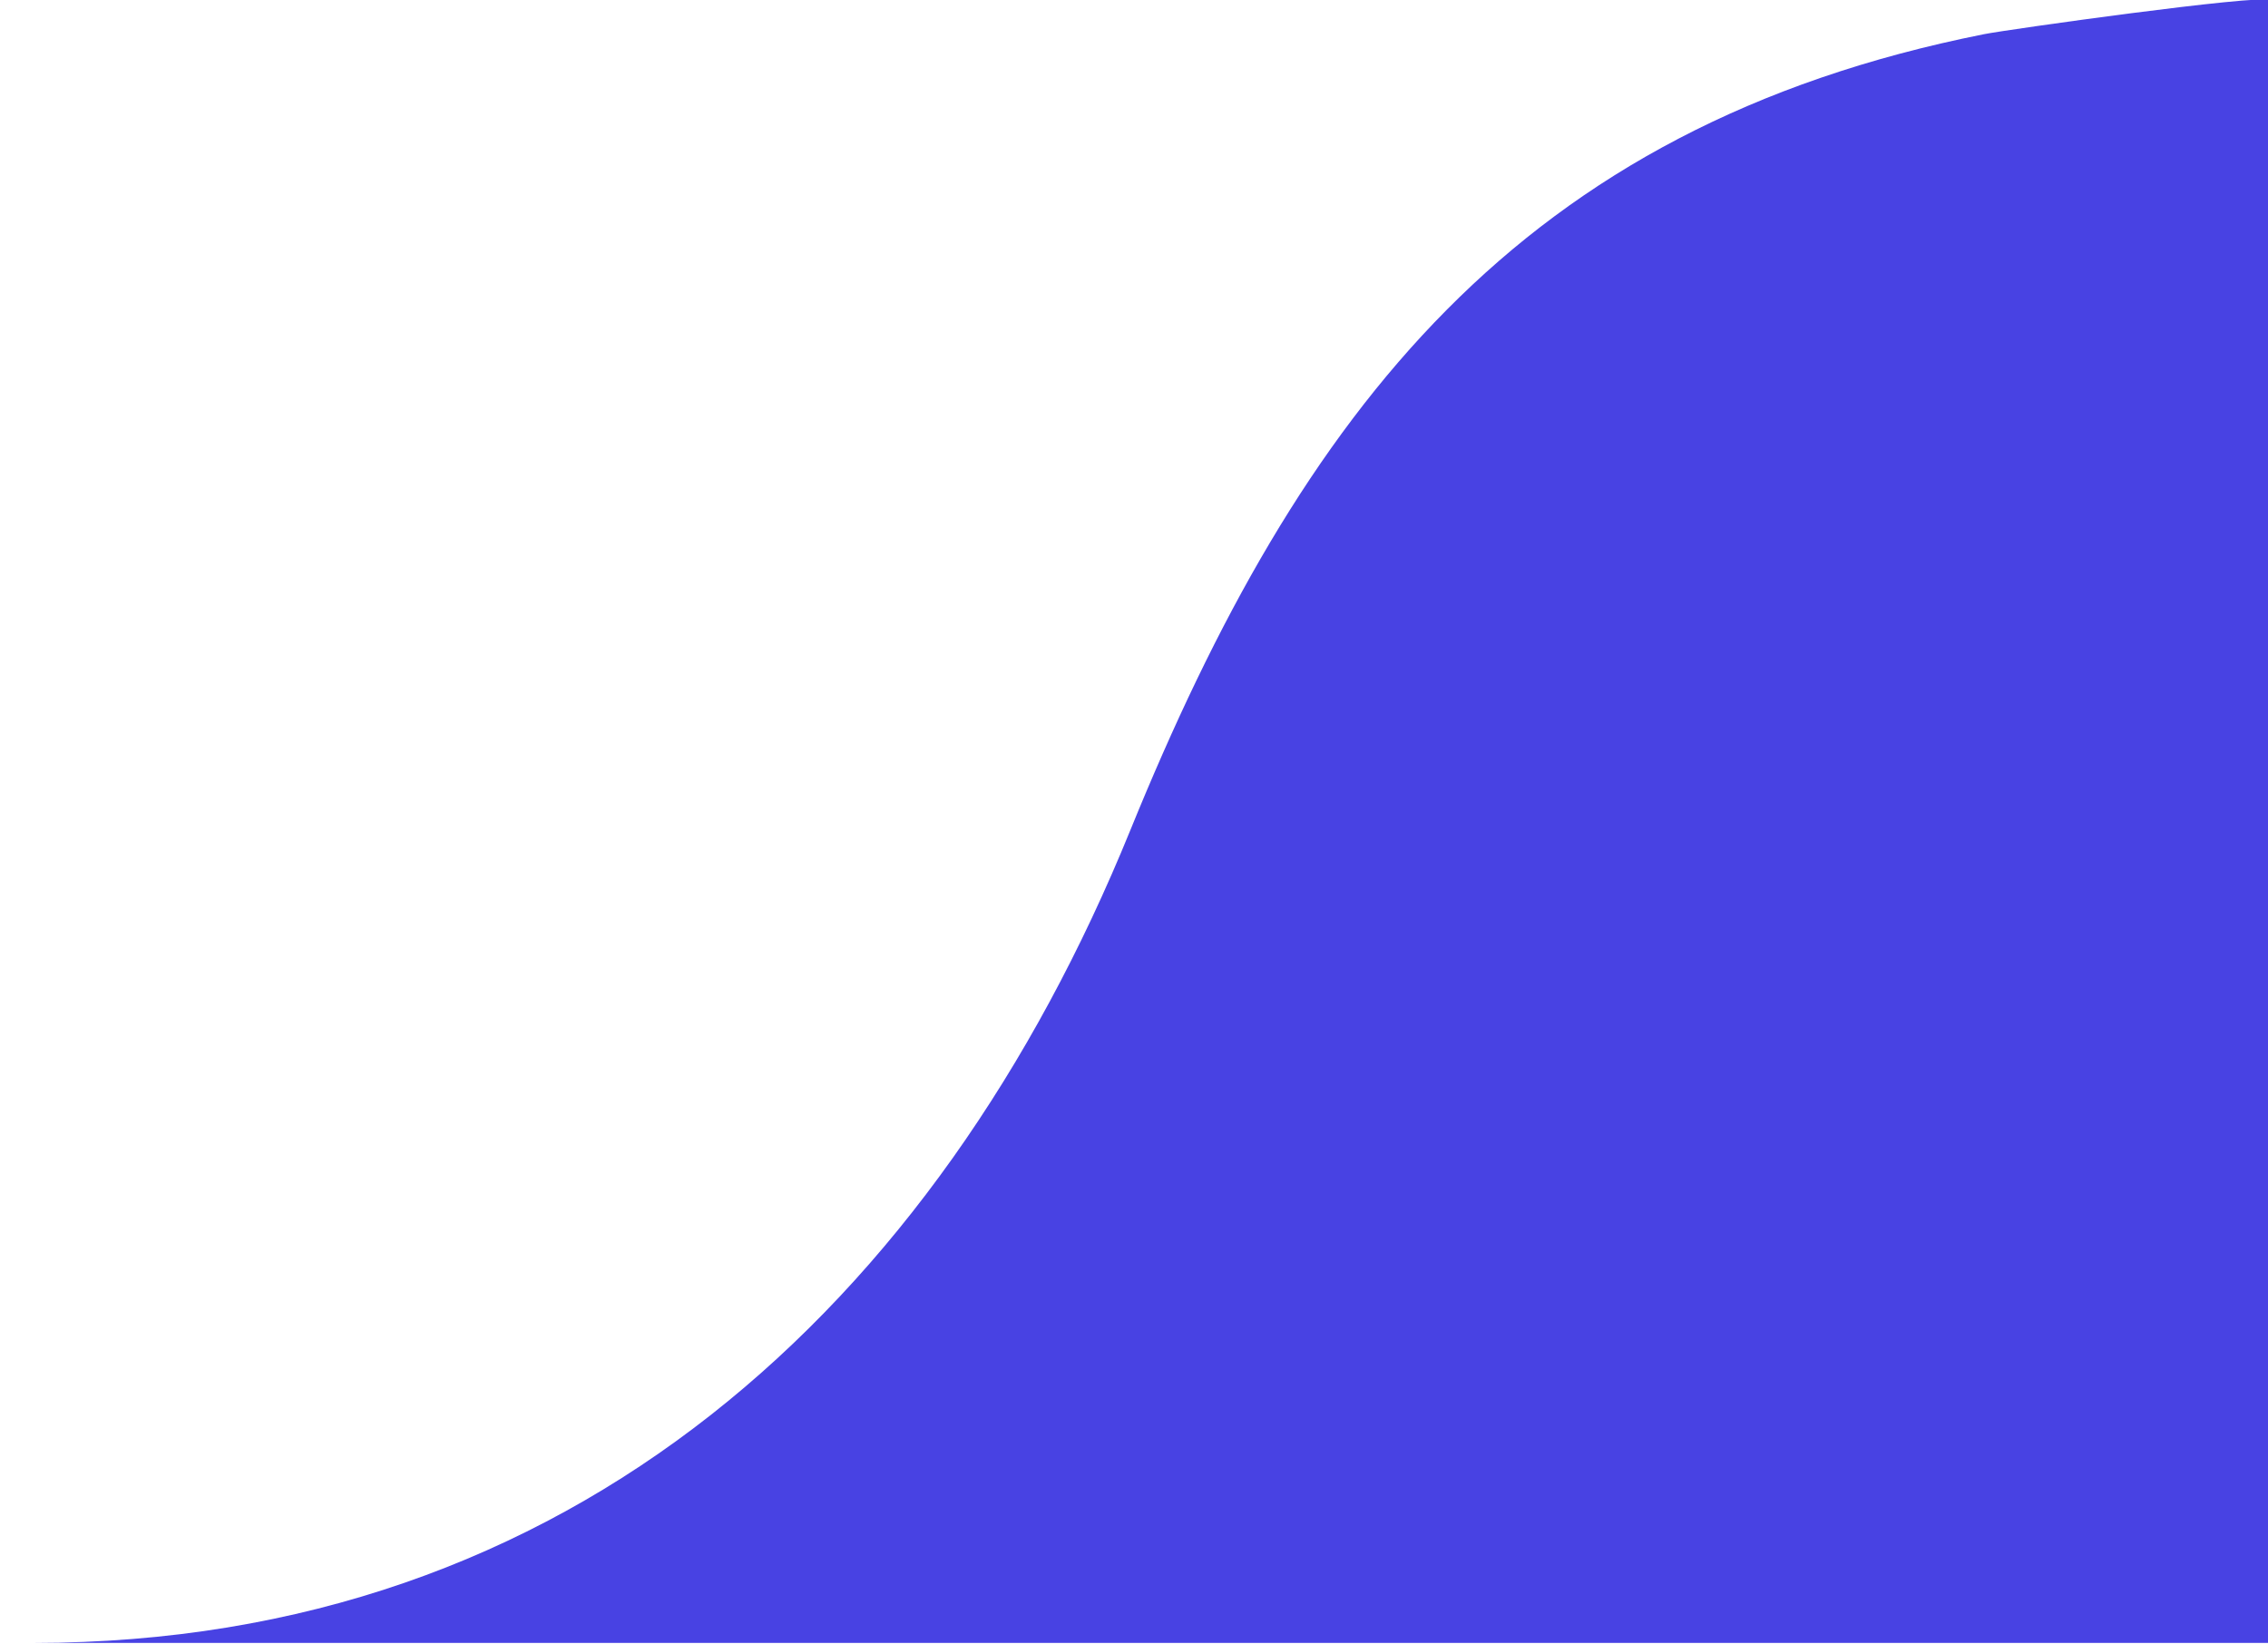 <?xml version="1.0" encoding="utf-8"?>
<!-- Generator: Adobe Illustrator 16.0.0, SVG Export Plug-In . SVG Version: 6.00 Build 0)  -->
<!DOCTYPE svg PUBLIC "-//W3C//DTD SVG 1.1//EN" "http://www.w3.org/Graphics/SVG/1.1/DTD/svg11.dtd">
<svg version="1.1" id="Layer_1" xmlns="http://www.w3.org/2000/svg" xmlns:xlink="http://www.w3.org/1999/xlink" x="0px" y="0px"
	 width="104.833px" height="76px" viewBox="0 0 104.833 76" enable-background="new 0 0 104.833 76" xml:space="preserve">
<path fill="#4842e3" d="M104.965,0C104.392-0.265,92.778,1.364,91.7,1.581c-21.475,4.28-31.562,17.4-39.457,36.798
	C43.289,60.373,26.366,75.932,1.57,75.932c0.006,0,103.371,0.002,103.371,0.002S105.028,0.029,104.965,0z"/>
</svg>
